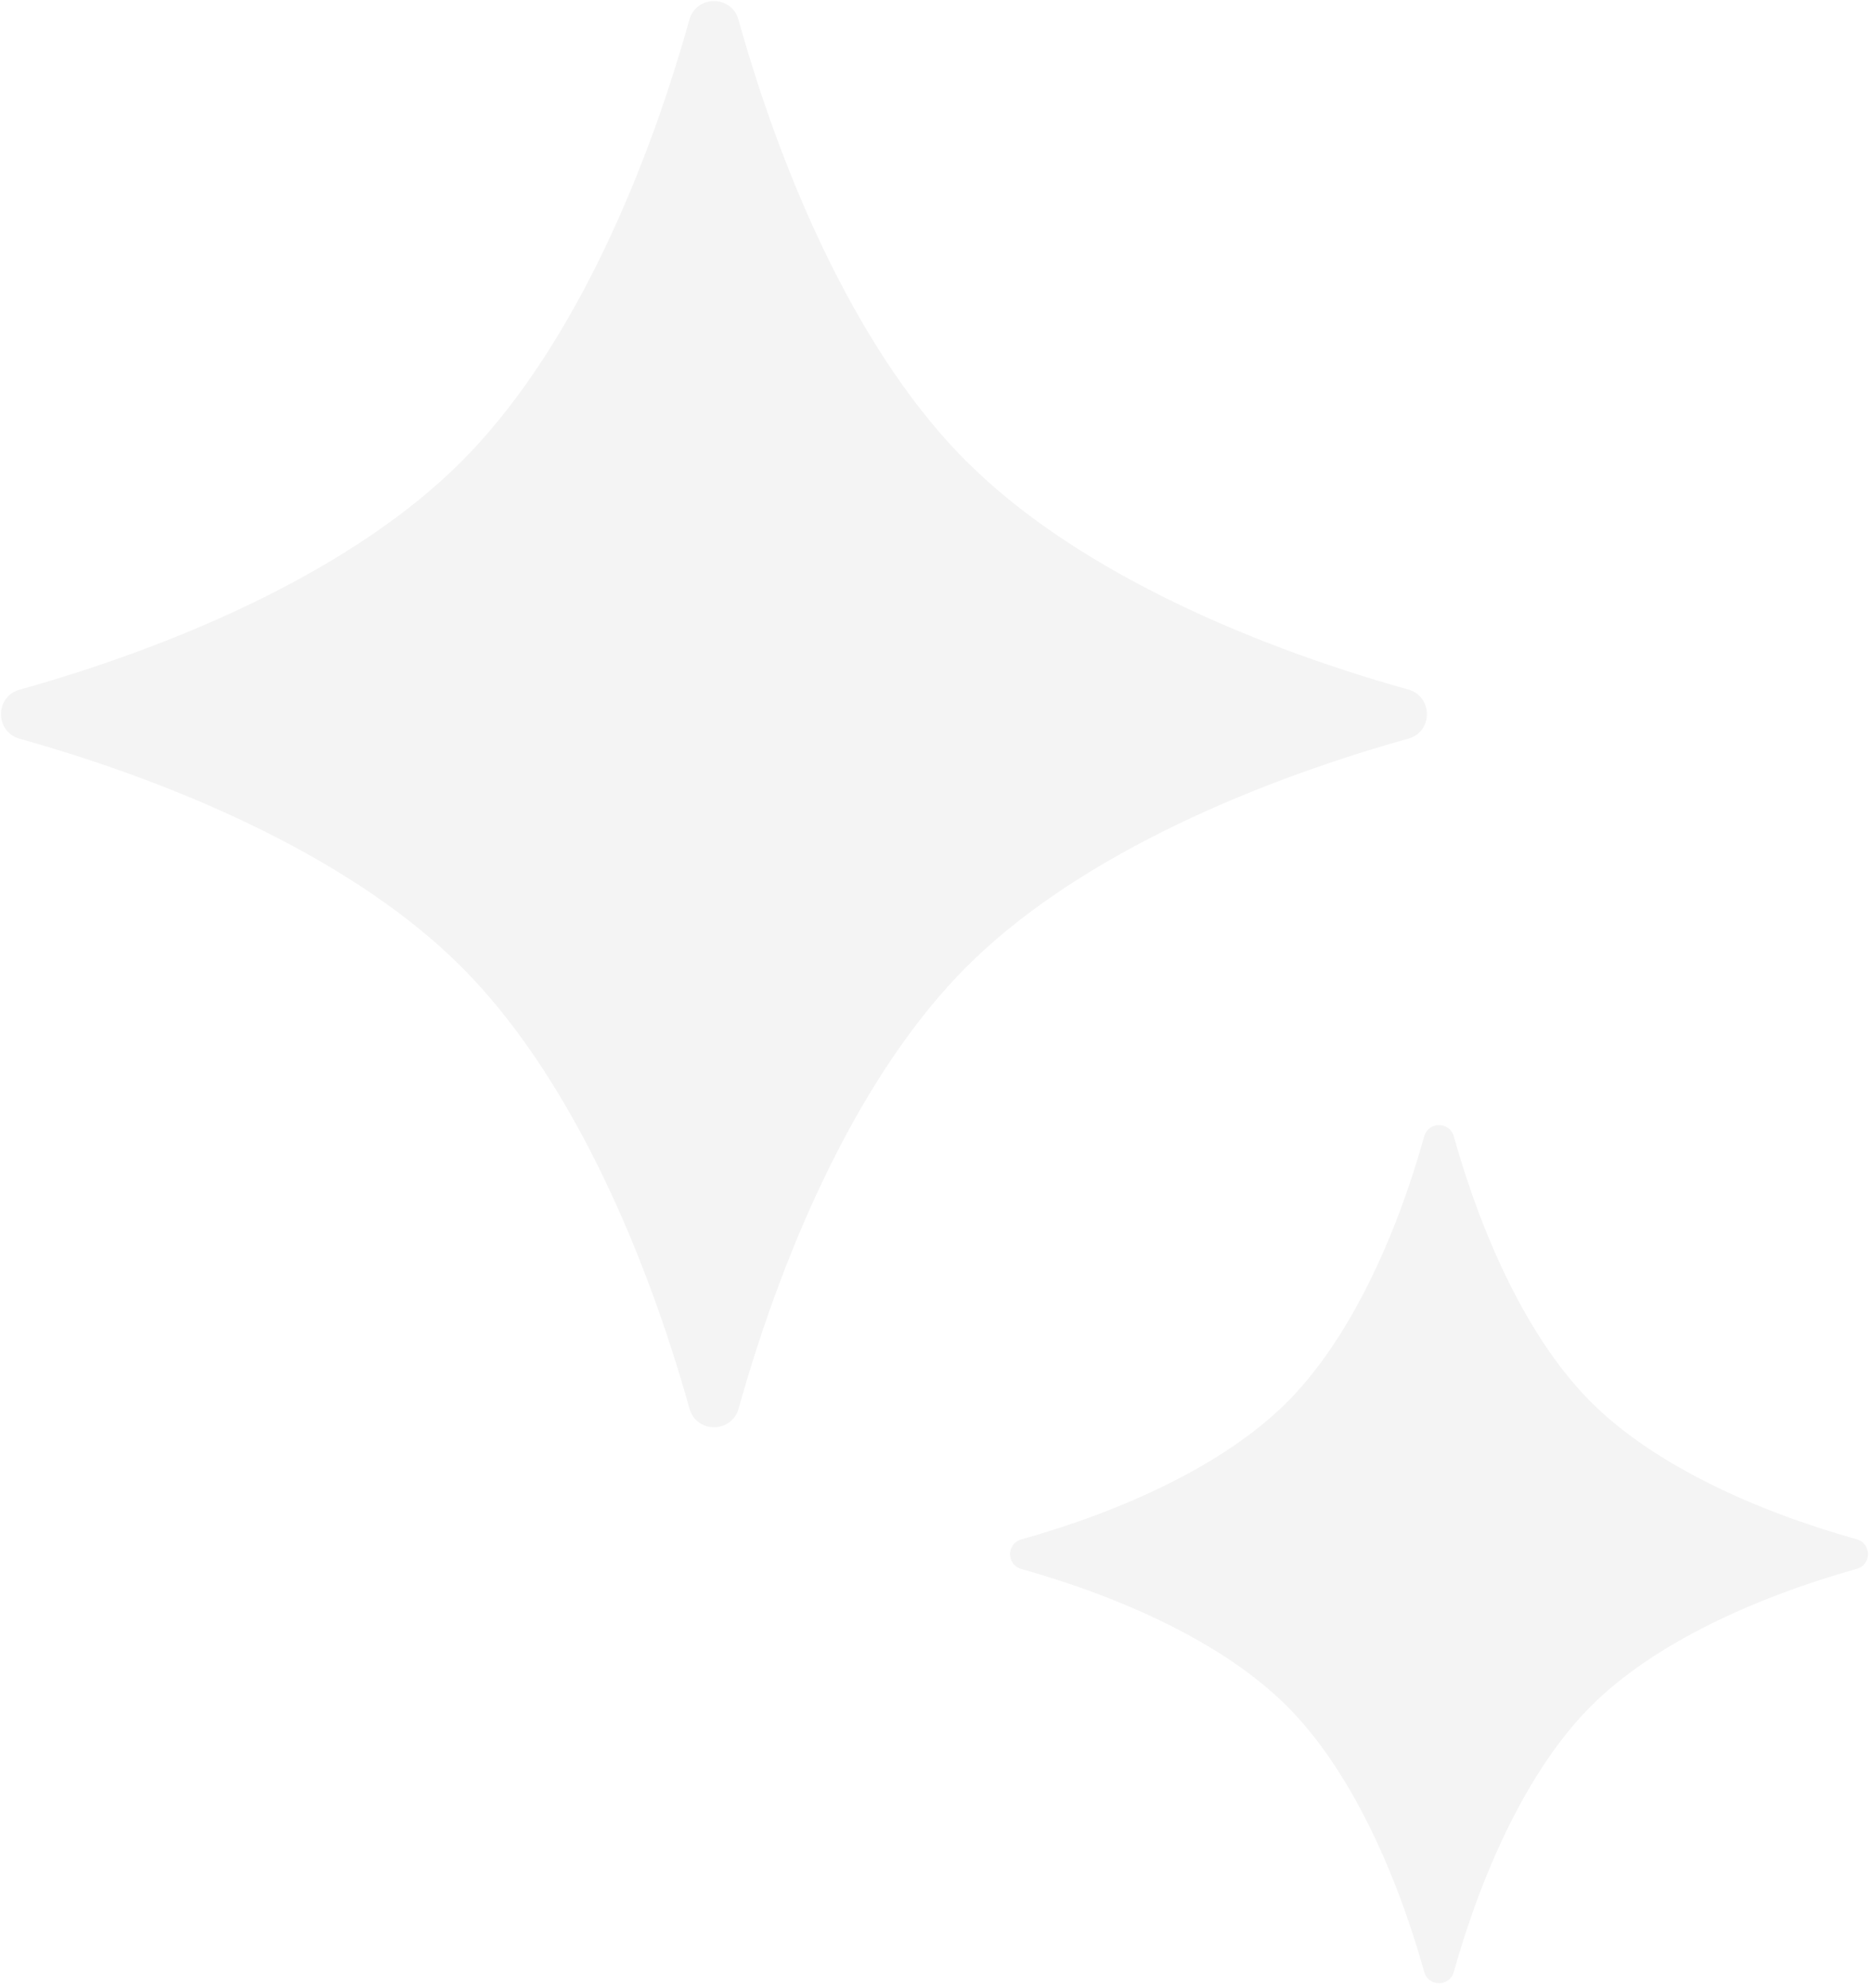 <svg width="310" height="329" viewBox="0 0 310 329" fill="none" xmlns="http://www.w3.org/2000/svg">
<g style="mix-blend-mode:multiply" opacity="0.05">
<path d="M159.963 76.366C142.722 59.125 130.029 31.138 122.223 3.256C121.081 -0.848 115.263 -0.848 114.1 3.256C106.294 31.138 93.601 59.125 76.36 76.387C59.119 93.628 31.131 106.321 3.25 114.127C-0.854 115.269 -0.854 121.087 3.25 122.25C31.131 130.056 59.119 142.749 76.36 159.99C93.601 177.231 106.294 205.219 114.121 233.1C115.263 237.204 121.081 237.204 122.244 233.1C130.05 205.219 142.743 177.231 159.984 159.969C177.225 142.728 205.212 130.035 233.094 122.229C237.198 121.087 237.198 115.269 233.094 114.106C205.212 106.3 177.225 93.607 159.984 76.366H159.963Z" fill="#1A1A1A"/>
<path d="M263.329 232.014C252.957 221.644 245.316 204.797 240.617 188.035C239.918 185.559 236.426 185.559 235.727 188.035C231.028 204.797 223.387 221.644 213.015 232.035C202.643 242.406 185.794 250.046 169.029 254.744C166.553 255.443 166.553 258.935 169.029 259.633C185.815 264.332 202.643 271.972 213.015 282.342C223.387 292.713 231.028 309.559 235.727 326.321C236.426 328.797 239.918 328.797 240.617 326.321C245.316 309.559 252.957 292.713 263.329 282.321C273.701 271.951 290.55 264.311 307.314 259.612C309.791 258.914 309.791 255.422 307.314 254.723C290.55 250.025 273.701 242.385 263.329 232.014Z" fill="#1A1A1A"/>
</g>
</svg>
